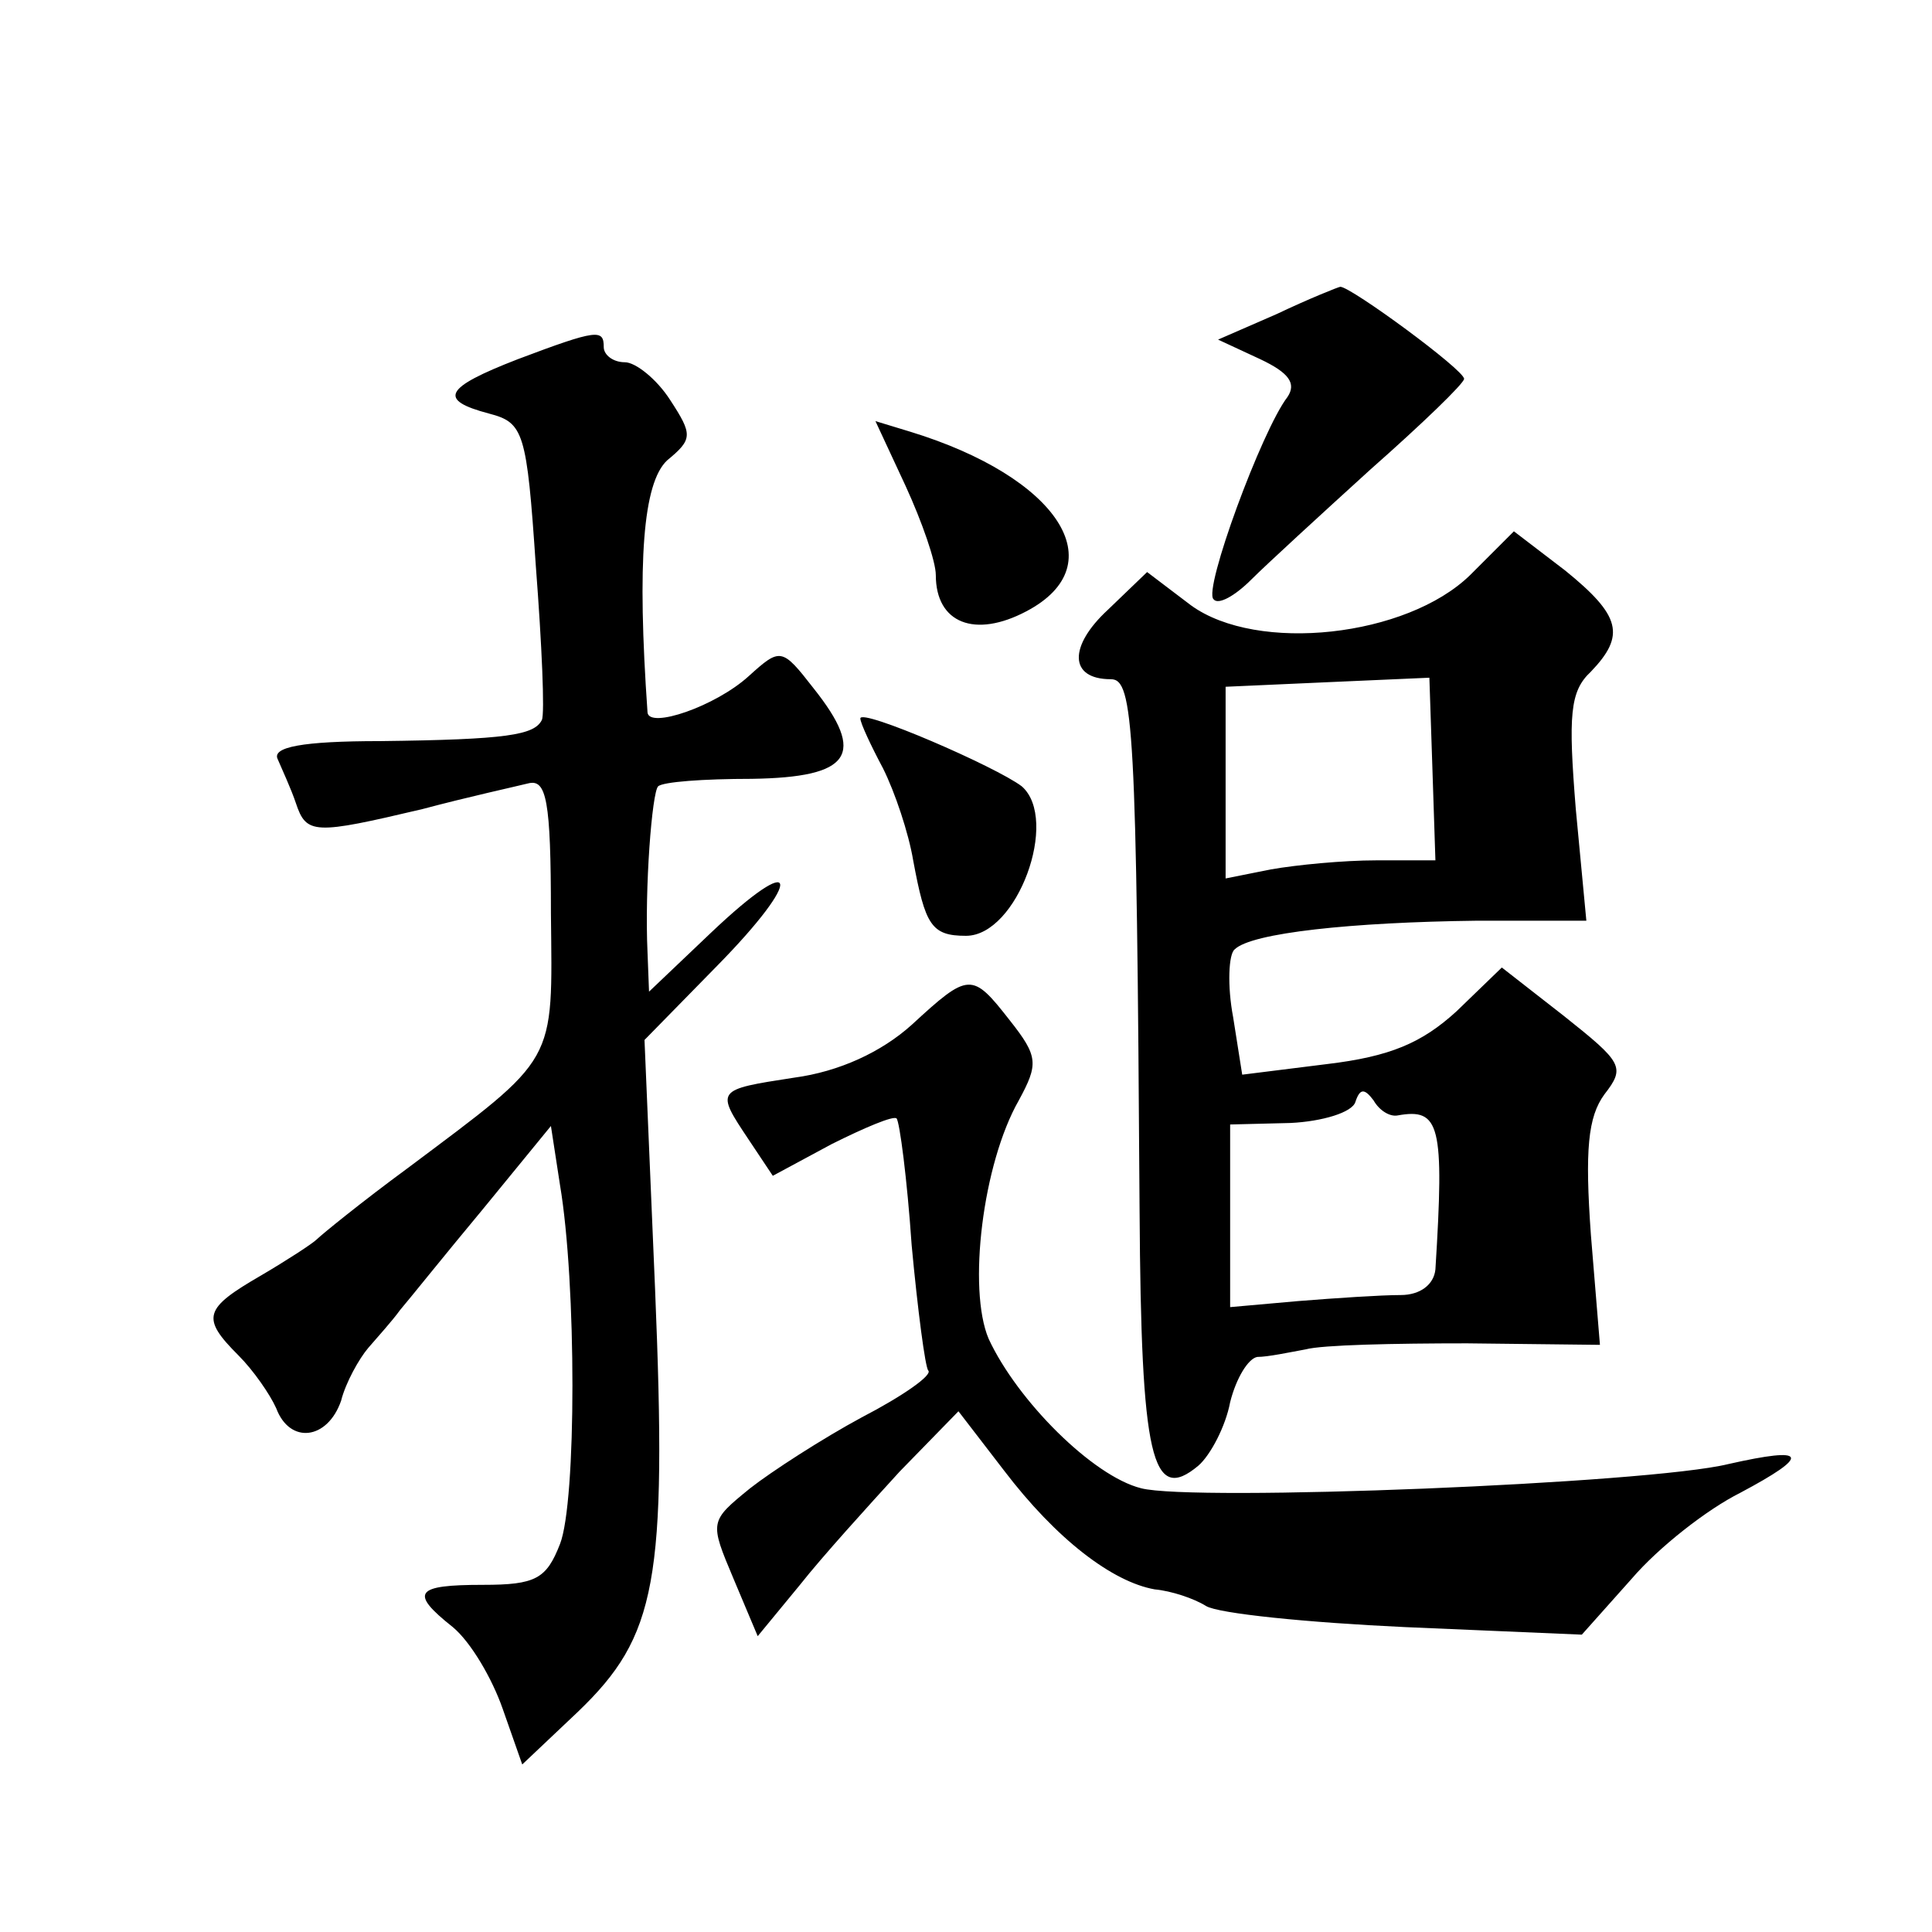 <?xml version="1.0" standalone="no"?>
<!DOCTYPE svg PUBLIC "-//W3C//DTD SVG 20010904//EN"
 "http://www.w3.org/TR/2001/REC-SVG-20010904/DTD/svg10.dtd">
<svg version="1.0" xmlns="http://www.w3.org/2000/svg"
 width="128pt" height="128pt" viewBox="0 0 128 128"
 preserveAspectRatio="xMidYMid meet">
<g transform="translate(0,128) scale(0.1,-0.1)"
fill="#0" stroke="none">
<path d="M846 1072 l-39 -17 28 -13 c19 -9 24 -16 18 -25 -17 -22 -56 -128 -49
-134 3 -4 14 2 25 13 10 10 46 43 79 73 34 30 62 57 62 60 0 6 -75 61 -82 61 -1
0 -21 -8 -42 -18z M343 1042 c-49 -19 -53 -27 -19 -36 23 -6 25 -12 31 -101 4 -52
6 -98 4 -102 -5 -10 -23 -13 -107 -14 -52 0 -72 -4 -68 -12 3 -7 9 -20 12 -29 7
-21 12 -21 84 -4 30 8 62 15 70 17 12 3 15 -11 15 -86 1 -101 5 -94 -95 -169 -30
-22 -57 -44 -60 -47 -3 -3 -20 -14 -37 -24 -38 -22 -40 -28 -15 -53 10 -10 21 -26
25 -35 9 -24 34 -21 43 5 3 12 12 28 18 35 6 7 16 18 21 25 6 7 30 37 55 67 l45
55 6 -39 c11 -65 11 -210 0 -238 -9 -23 -16 -27 -51 -27 -45 0 -49 -5 -20 -28 12
-10 26 -34 33 -54 l13 -37 37 35 c52 50 59 86 51 280 l-7 165 48 49 c58 59 55 78
-4 22 l-41 -39 -1 26 c-2 43 3 106 7 110 3 3 30 5 62 5 66 1 76 16 41 60 -21 27
-22 27 -43 8 -22 -20 -66 -35 -67 -24 -7 100 -3 152 13 167 17 14 17 17 2 40 -9
14 -23 25 -30 25 -8 0 -14 5 -14 10 0 12 -4 12 -57 -8z M600 958 c11 -24 20 -50
20 -59 0 -32 26 -42 60 -24 59 31 21 89 -77 119 l-23 7 20 -43z M974 899 c-42 -41
-141 -52 -185 -20 l-29 22 -26 -25 c-26 -24 -26 -46 2 -46 15 0 17 -31 19 -352
1 -164 8 -195 39 -169 8 7 18 26 21 42 4 16 12 29 18 30 7 0 21 3 32 5 11 3 59
4 107 4 l88 -1 -6 73 c-4 56 -2 78 9 93 14 18 12 21 -27 52 l-41 32 -30 -29 c-23
-21 -44 -30 -86 -35 l-56 -7 -6 38 c-4 21 -3 42 1 45 11 11 78 18 160 19 l73 0
-7 74 c-5 62 -4 78 10 91 23 24 20 37 -17 67 l-34 26 -29 -29z m-25 -128 l2 -61
-39 0 c-22 0 -53 -3 -70 -6 l-30 -6 0 63 0 64 67 3 68 3 2 -60z m-23 -230 c28 5
31 -6 25 -102 -1 -10 -10 -17 -23 -17 -13 0 -43 -2 -68 -4 l-45 -4 0 60 0 61 40
1 c21 1 41 7 43 14 3 9 6 9 12 1 4 -7 11 -11 16 -10z M570 804 c0 -3 7 -18 15 -33
8 -16 17 -43 20 -61 8 -43 12 -50 35 -50 34 0 62 77 37 99 -17 13 -107 52 -107
45z M604 601 c-20 -18 -48 -31 -78 -35 -52 -8 -52 -8 -30 -41 l16 -24 39 21 c22
11 41 19 43 17 2 -2 7 -40 10 -84 4 -43 9 -81 11 -83 3 -3 -17 -17 -44 -31 -26
-14 -60 -36 -74 -47 -27 -22 -27 -22 -11 -60 l16 -38 28 34 c15 19 45 52 66 75
l39 40 30 -39 c35 -46 72 -74 100 -79 11 -1 26 -6 34 -11 8 -5 67 -11 132 -14 l117
-5 33 37 c18 21 50 46 72 57 47 25 45 31 -8 19 -53 -13 -355 -25 -389 -16 -32 8
-82 58 -101 99 -14 33 -4 116 20 158 13 24 13 29 -6 53 -25 32 -27 32 -65 -3z"/>
</g>
</svg>
